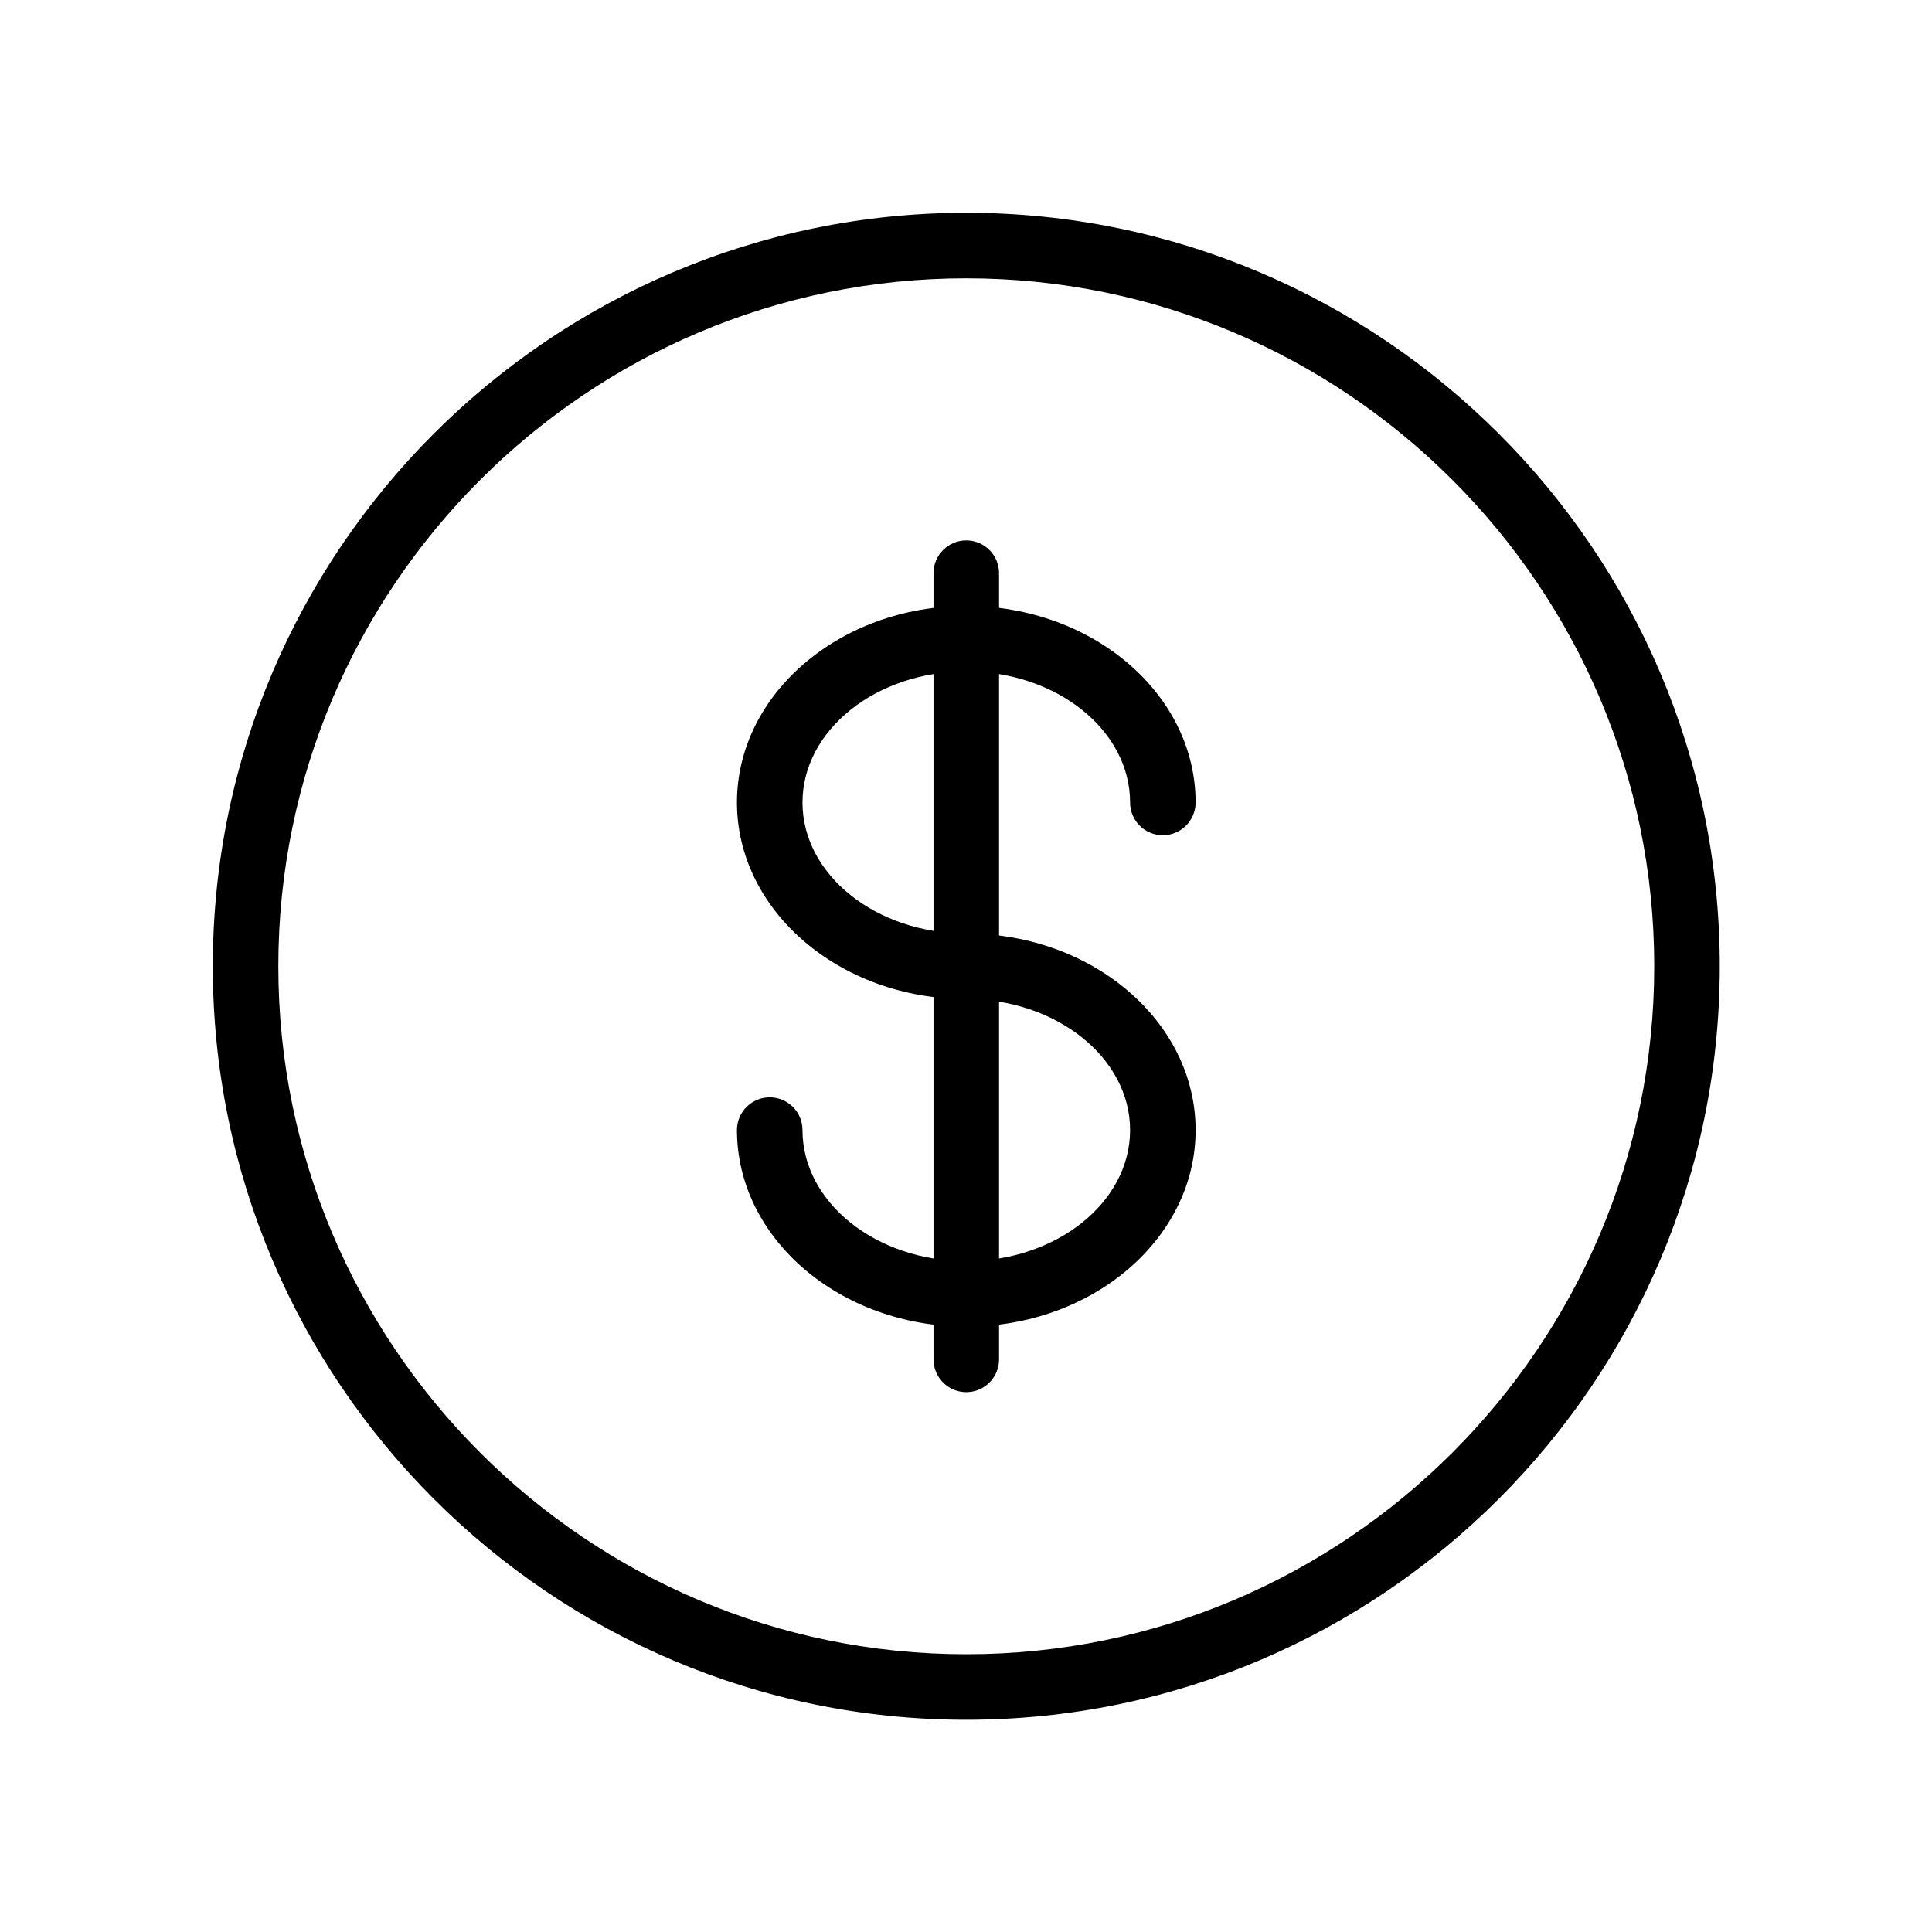 <svg xmlns="http://www.w3.org/2000/svg" xmlns:xlink="http://www.w3.org/1999/xlink" width="500" zoomAndPan="magnify" viewBox="0 0 375 375" height="500" preserveAspectRatio="xMidYMid meet" version="1.0"><defs><clipPath id="74b982c81e"><path d="M 41.305 41.305 L 333.805 41.305 L 333.805 333.805 L 41.305 333.805 Z M 41.305 41.305 " clip-rule="nonzero"/></clipPath></defs><g clip-path="url(#74b982c81e)"><path fill="#000000" d="M 187.555 333.805 C 106.914 333.805 41.305 268.195 41.305 187.555 C 41.305 106.914 106.914 41.305 187.555 41.305 C 268.195 41.305 333.805 106.914 333.805 187.555 C 333.805 268.195 268.195 333.805 187.555 333.805 Z M 187.555 54.023 C 113.922 54.023 54.023 113.922 54.023 187.555 C 54.023 261.188 113.922 321.086 187.555 321.086 C 261.188 321.086 321.086 261.188 321.086 187.555 C 321.086 113.922 261.188 54.023 187.555 54.023 Z M 187.555 54.023 " fill-opacity="1" fill-rule="nonzero"/></g><path fill="#000000" d="M 187.555 257.5 C 163.008 257.5 143.043 240.383 143.043 219.348 C 143.043 215.836 145.891 212.988 149.402 212.988 C 152.91 212.988 155.762 215.836 155.762 219.348 C 155.762 233.375 170.031 244.781 187.555 244.781 C 205.078 244.781 219.348 233.375 219.348 219.348 C 219.348 205.32 205.078 193.914 187.555 193.914 C 163.008 193.914 143.043 176.797 143.043 155.762 C 143.043 134.727 163.008 117.609 187.555 117.609 C 212.098 117.609 232.066 134.727 232.066 155.762 C 232.066 159.27 229.215 162.121 225.707 162.121 C 222.195 162.121 219.348 159.27 219.348 155.762 C 219.348 141.734 205.078 130.324 187.555 130.324 C 170.031 130.324 155.762 141.734 155.762 155.762 C 155.762 169.789 170.031 181.195 187.555 181.195 C 212.098 181.195 232.066 198.312 232.066 219.348 C 232.066 240.383 212.098 257.5 187.555 257.5 Z M 187.555 257.5 " fill-opacity="1" fill-rule="nonzero"/><path fill="#000000" d="M 187.555 270.219 C 184.043 270.219 181.195 267.367 181.195 263.859 L 181.195 111.25 C 181.195 107.738 184.043 104.891 187.555 104.891 C 191.062 104.891 193.914 107.738 193.914 111.25 L 193.914 263.859 C 193.914 267.367 191.062 270.219 187.555 270.219 Z M 187.555 270.219 " fill-opacity="1" fill-rule="nonzero"/></svg>